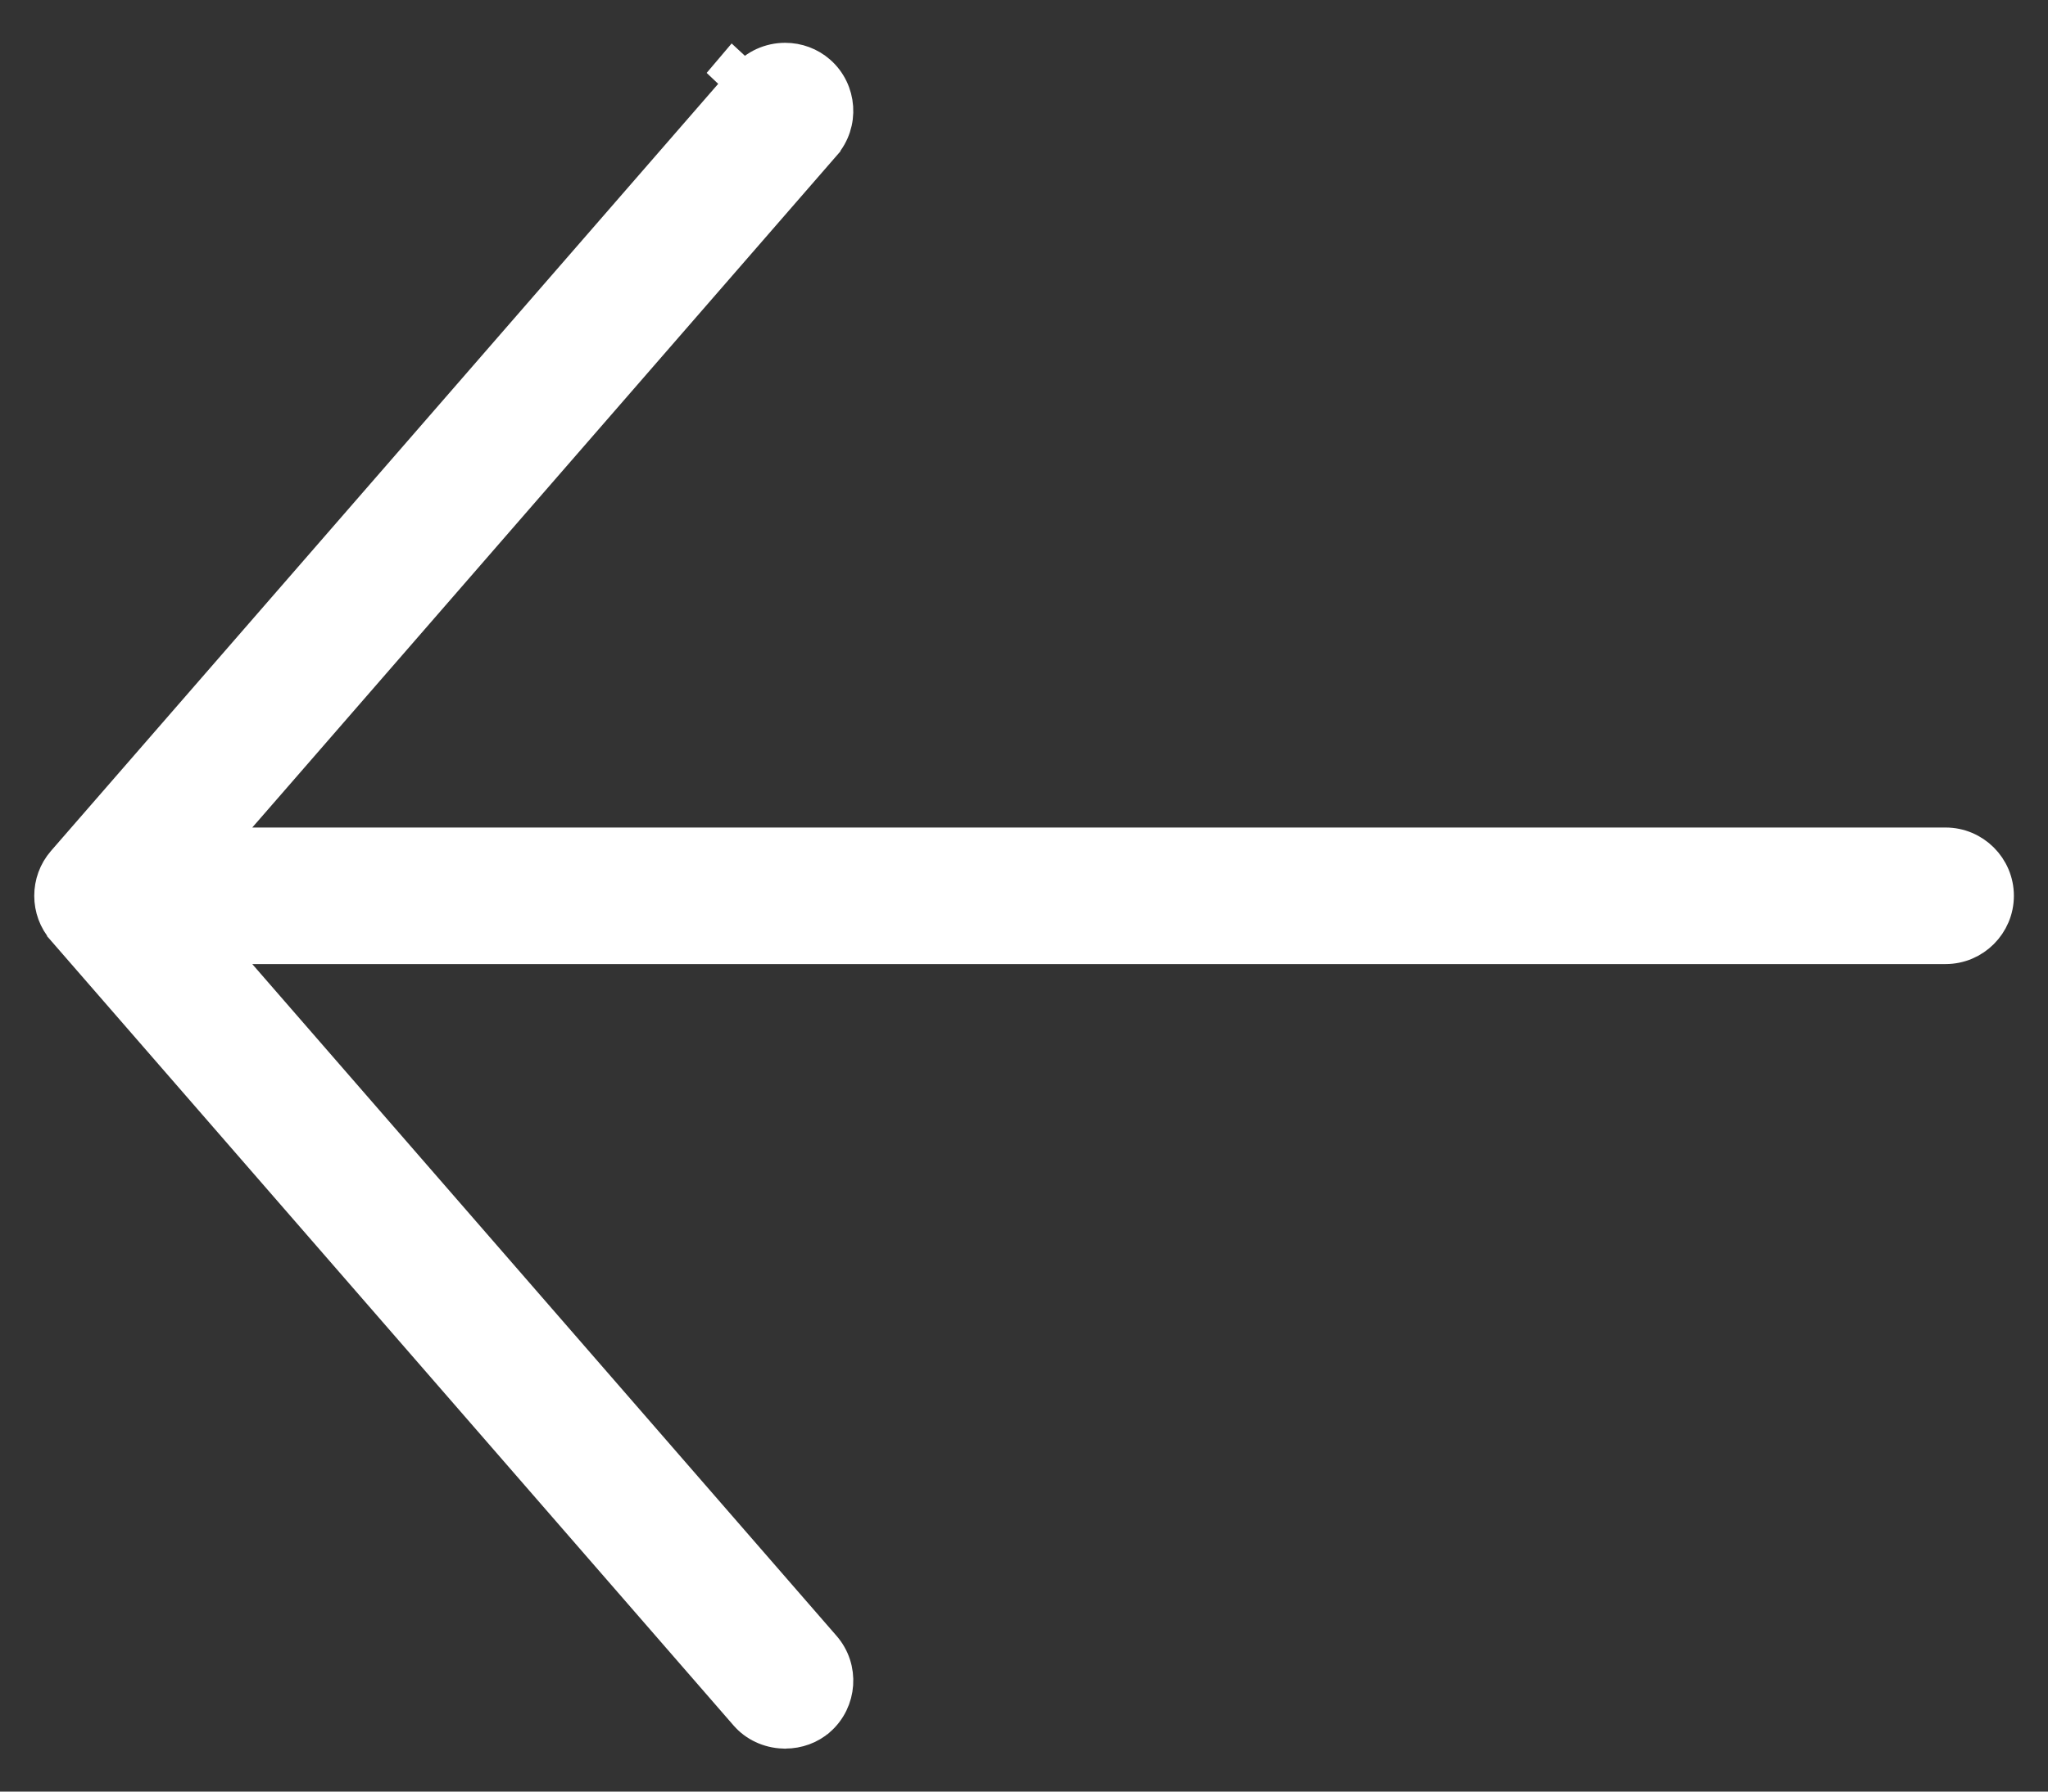 <?xml version="1.0" encoding="UTF-8"?> <svg xmlns="http://www.w3.org/2000/svg" width="32" height="28" viewBox="0 0 32 28" fill="none"><rect x="0" y="0" width="32" height="28" fill="#333333" stroke="none"/><path d="M12.239 27.078C12.006 27.069 11.794 26.968 11.652 26.804L11.651 26.803L0.985 14.537L0.985 14.536C0.719 14.232 0.718 13.77 0.985 13.463C1.034 13.406 3.698 10.344 6.35 7.294L9.996 3.101L11.195 1.722L11.531 1.336L11.619 1.234L11.642 1.208L11.648 1.201L11.649 1.2L11.65 1.199C11.65 1.199 11.65 1.199 11.65 1.199L11.65 1.199C11.803 1.022 12.028 0.919 12.268 0.919C12.468 0.919 12.657 0.99 12.804 1.118C13.142 1.413 13.178 1.93 12.882 2.27C12.882 2.27 12.882 2.271 12.882 2.271L8.294 7.547L5.171 11.139L4.143 12.321L3.855 12.652L3.779 12.739L3.759 12.762L3.754 12.767L3.753 12.769L3.753 12.769C3.753 12.769 3.753 12.769 3.941 12.933L3.753 12.769L3.393 13.183H3.941L30.4 13.183C30.85 13.183 31.217 13.55 31.217 14C31.217 14.45 30.85 14.817 30.4 14.817L3.941 14.817H3.393L3.753 15.231L12.883 25.731L12.883 25.731C13.178 26.07 13.142 26.586 12.804 26.882L12.239 27.078ZM12.239 27.078H12.27C12.471 27.078 12.66 27.007 12.803 26.883L12.239 27.078ZM11.455 1.042C11.445 1.054 11.421 1.081 11.385 1.123C11.439 1.175 11.519 1.214 11.638 1.212L11.455 1.042Z" fill="white" stroke="white" stroke-width="0.5"></path></svg> 